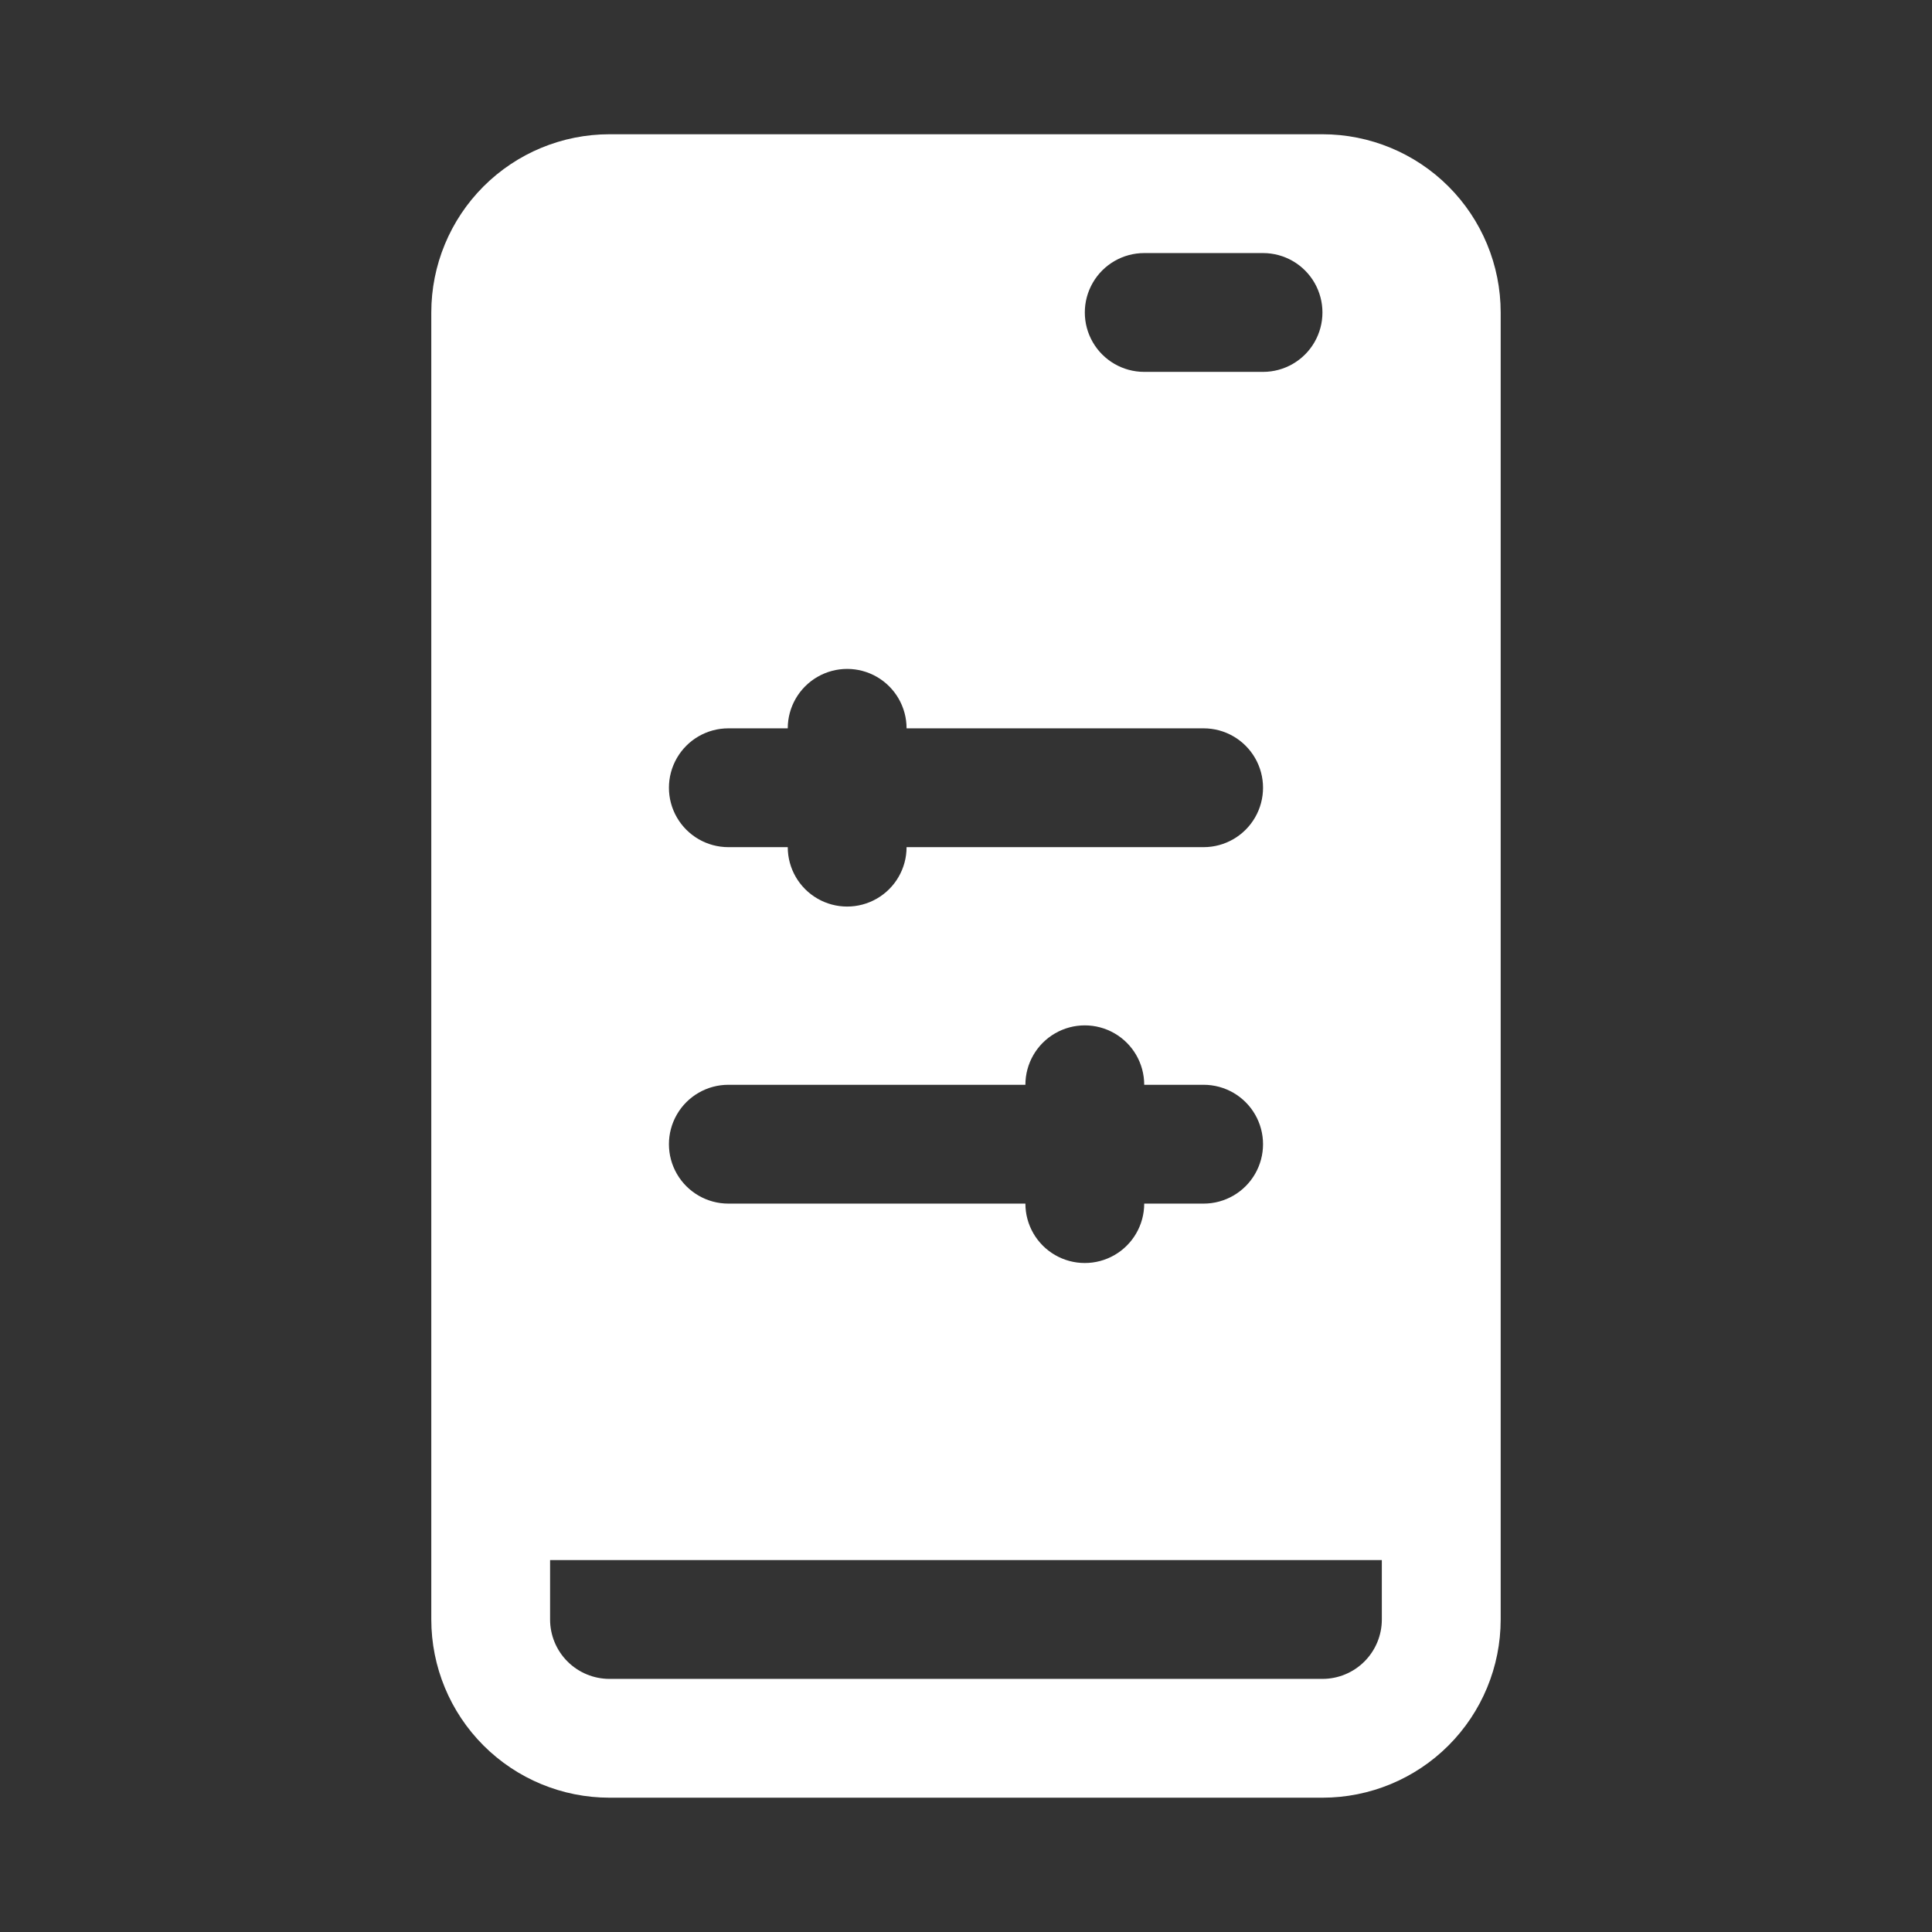 <svg xmlns="http://www.w3.org/2000/svg" width="512" height="512" viewBox="0 0 512 512" fill="none"><rect x="0" y="0" width="512" height="512" fill="#333333" stroke="none"/><path d="M350.461 35.578H161.531C149.004 35.578 136.988 40.555 128.133 49.41C119.273 58.27 114.297 70.285 114.297 82.808V429.178C114.297 441.705 119.273 453.717 128.133 462.576C136.988 471.432 149.004 476.408 161.531 476.408H350.461C362.988 476.408 375.004 471.432 383.859 462.576C392.718 453.717 397.695 441.705 397.695 429.178V82.808C397.695 70.285 392.718 58.269 383.859 49.41C375.003 40.555 362.988 35.578 350.461 35.578ZM303.231 67.066H334.719C340.344 67.066 345.543 70.066 348.352 74.937C351.164 79.808 351.164 85.812 348.352 90.683C345.543 95.554 340.344 98.554 334.719 98.554H303.231C297.606 98.554 292.411 95.554 289.598 90.683C286.785 85.812 286.785 79.808 289.598 74.937C292.41 70.066 297.606 67.066 303.231 67.066ZM193.021 193.016H208.763C208.763 187.391 211.763 182.192 216.634 179.379C221.505 176.567 227.509 176.567 232.38 179.379C237.251 182.192 240.251 187.391 240.251 193.016H318.974C324.595 193.016 329.794 196.016 332.607 200.887C335.42 205.758 335.42 211.758 332.607 216.629C329.795 221.5 324.595 224.504 318.974 224.504H240.251C240.251 230.129 237.251 235.324 232.38 238.137C227.509 240.95 221.505 240.95 216.634 238.137C211.763 235.325 208.763 230.129 208.763 224.504H193.021C187.396 224.504 182.197 221.5 179.384 216.629C176.571 211.758 176.571 205.758 179.384 200.887C182.196 196.016 187.396 193.016 193.021 193.016ZM193.021 287.481H271.74C271.74 281.856 274.74 276.657 279.611 273.844C284.482 271.032 290.486 271.032 295.357 273.844C300.228 276.657 303.228 281.856 303.228 287.481H318.974C324.595 287.481 329.794 290.481 332.607 295.352C335.42 300.223 335.42 306.223 332.607 311.094C329.795 315.965 324.595 318.969 318.974 318.969H303.228C303.228 324.59 300.228 329.789 295.357 332.602C290.486 335.415 284.482 335.415 279.611 332.602C274.74 329.79 271.74 324.591 271.74 318.969H193.021C187.396 318.969 182.197 315.965 179.384 311.094C176.571 306.223 176.571 300.223 179.384 295.352C182.196 290.481 187.396 287.481 193.021 287.481ZM366.201 429.181C366.201 433.357 364.541 437.361 361.588 440.314C358.638 443.267 354.631 444.924 350.455 444.924H161.525C157.349 444.924 153.345 443.267 150.392 440.314C147.438 437.361 145.778 433.357 145.778 429.181V413.435H366.198L366.201 429.181Z" fill="white"></path></svg>